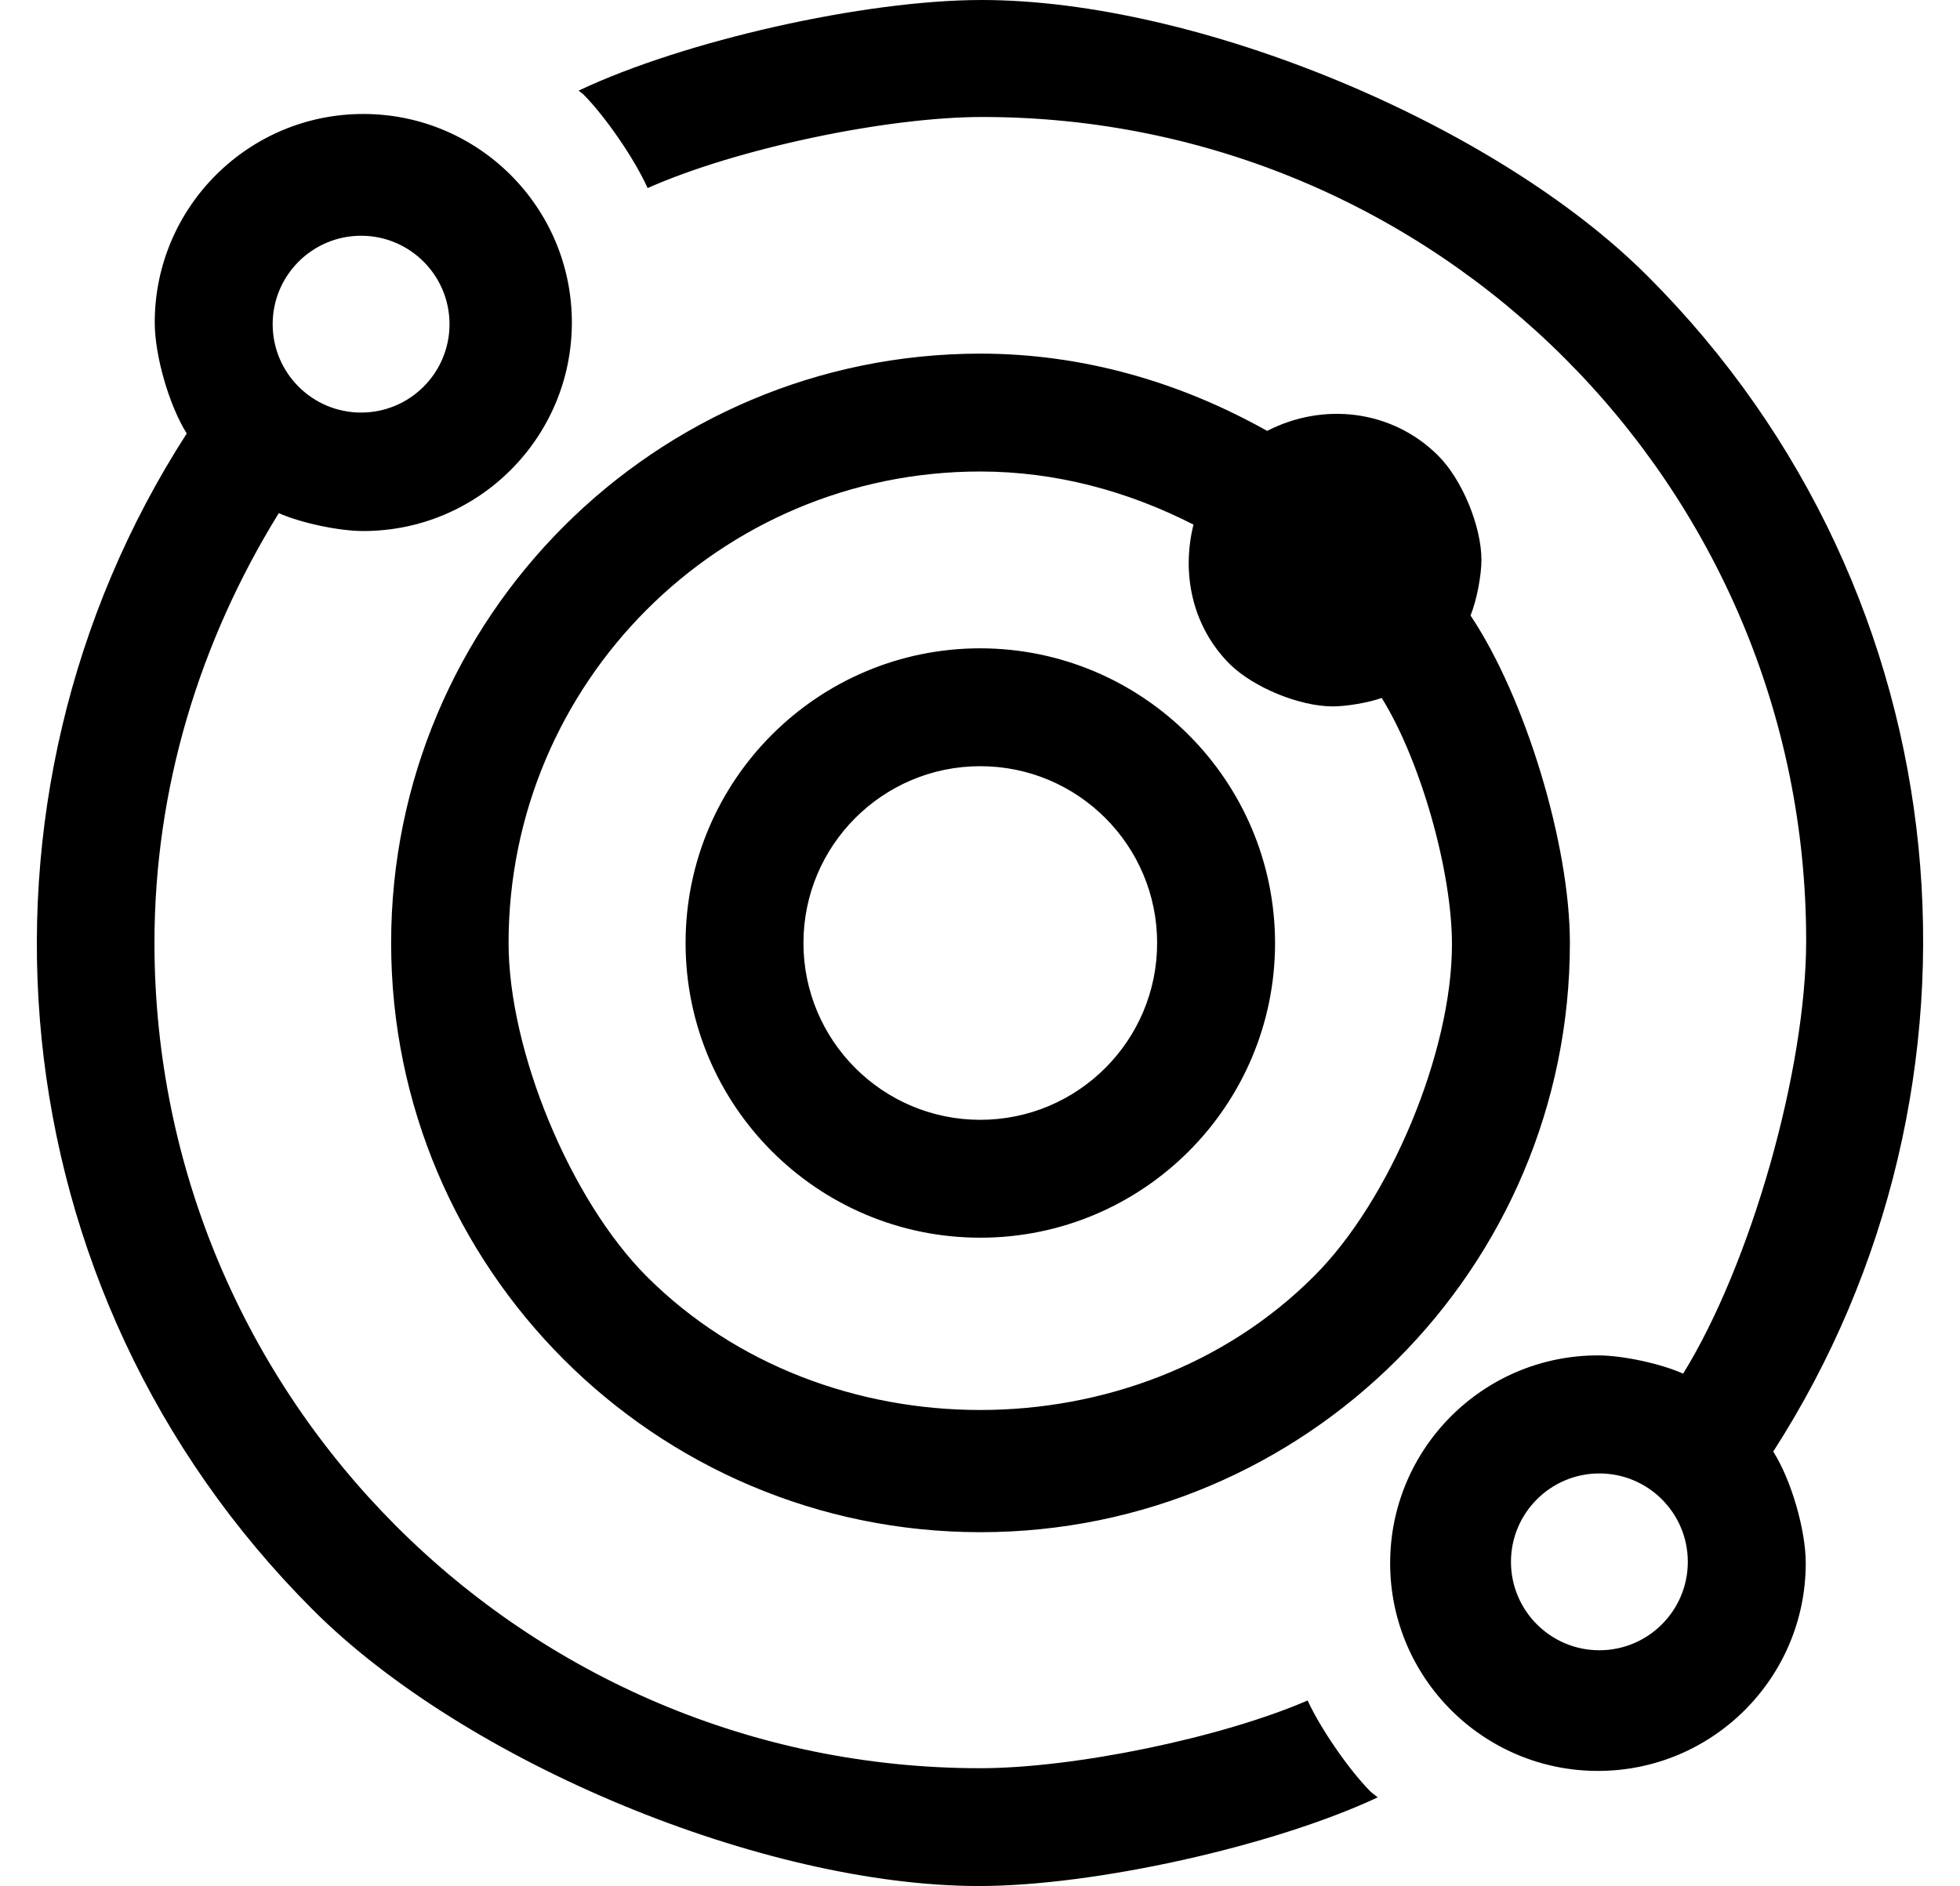 <?xml version="1.0" standalone="no"?>
<!DOCTYPE svg PUBLIC "-//W3C//DTD SVG 1.1//EN" "http://www.w3.org/Graphics/SVG/1.1/DTD/svg11.dtd" >
<svg xmlns="http://www.w3.org/2000/svg" xmlns:xlink="http://www.w3.org/1999/xlink" version="1.1" viewBox="-10 0 532 512">
   <path fill="currentColor"
d="M380.386 123.715c6.468 6.467 11.717 19.137 11.717 28.283c0 4.325 -1.324 11.086 -2.956 15.092c14.884 22.273 26.965 62.094 26.965 88.883c0 88.305 -71.668 159.973 -159.974 159.973c-88.305 0 -159.973 -71.668 -159.973 -159.973
c0 -88.265 71.635 -159.933 159.899 -159.973c27.845 0 54.264 7.715 77.88 20.979c15.063 -7.787 33.81 -5.891 46.441 6.736zM346.591 346.516c20.706 -20.564 37.512 -60.94 37.512 -90.123c0 -19.966 -8.537 -49.943 -19.056 -66.914
c-3.561 1.264 -9.517 2.289 -13.295 2.289c-9.018 0 -21.54 -5.146 -27.953 -11.484c-10.298 -10.297 -13.13 -24.699 -9.852 -37.869c-17.785 -9.078 -37.338 -14.414 -57.883 -14.414h-0.021c-70.656 0 -128 57.344 -128 128
c0 29.27 16.798 69.82 37.496 90.516c48.326 48.344 132.726 48.344 181.052 0zM437.234 74.981c86.782 86.719 97.852 219.973 34.07 319.078c4.871 7.651 8.825 21.223 8.825 30.294c0 31.134 -25.268 56.402 -56.402 56.402
c-31.134 0 -56.401 -25.269 -56.401 -56.402c0 -31.135 25.268 -56.402 56.401 -56.402c6.676 0 17.036 2.221 23.124 4.958c18.434 -29.826 33.394 -82.489 33.394 -117.551c0 -123.427 -100.172 -223.6 -223.599 -223.6
c-26.209 0 -66.916 8.645 -90.863 19.295c-3.53 -7.845 -11.293 -19.189 -17.327 -25.32c-0.432 -0.432 -0.951 -0.713 -1.392 -1.135c28.661 -13.578 77.66 -24.598 109.374 -24.598c58.482 0 139.479 33.591 180.796 74.981z
M424.113 448c13.248 0 24.004 -10.752 24.007 -24c0 -13.248 -10.752 -24 -24 -24s-24 10.752 -24 24c0 13.244 10.749 23.996 23.993 24zM344.926 461.635c3.497 7.615 11.099 18.65 16.968 24.631c0.638 0.637 1.399 1.061 2.052 1.674
c-28.395 13.281 -76.88 24.061 -108.228 24.061c-58.48 0 -139.473 -33.591 -180.787 -74.981c-86.821 -86.76 -98.135 -220.221 -34.246 -319.336c-4.794 -7.626 -8.686 -21.125 -8.686 -30.133c0 -31.249 25.361 -56.61 56.61 -56.61
s56.61 25.361 56.61 56.61s-25.361 56.61 -56.61 56.61c-6.615 0 -16.893 -2.176 -22.94 -4.856c-21.526 34.865 -33.748 74.699 -33.748 116.695c0.05 123.659 100.451 224.02 224.109 224.02c25.585 0 65.41 -8.236 88.895 -18.385z
M88.017 64c-13.248 0 -24.005 10.752 -24.007 24c0 13.248 10.752 24 24 24s24 -10.752 24 -24c0 -13.244 -10.749 -23.996 -23.993 -24zM256.064 176c44.116 0.044 79.967 35.884 80.023 80c0 44.16 -35.84 80 -80 80s-80 -35.84 -80 -80
c0 -44.148 35.83 -79.987 79.977 -80zM256.064 304c26.496 0 48.011 -21.504 48.015 -48c0 -26.496 -21.504 -48 -48 -48s-48 21.504 -48 48c0 26.488 21.497 47.992 47.985 48z" />
</svg>
